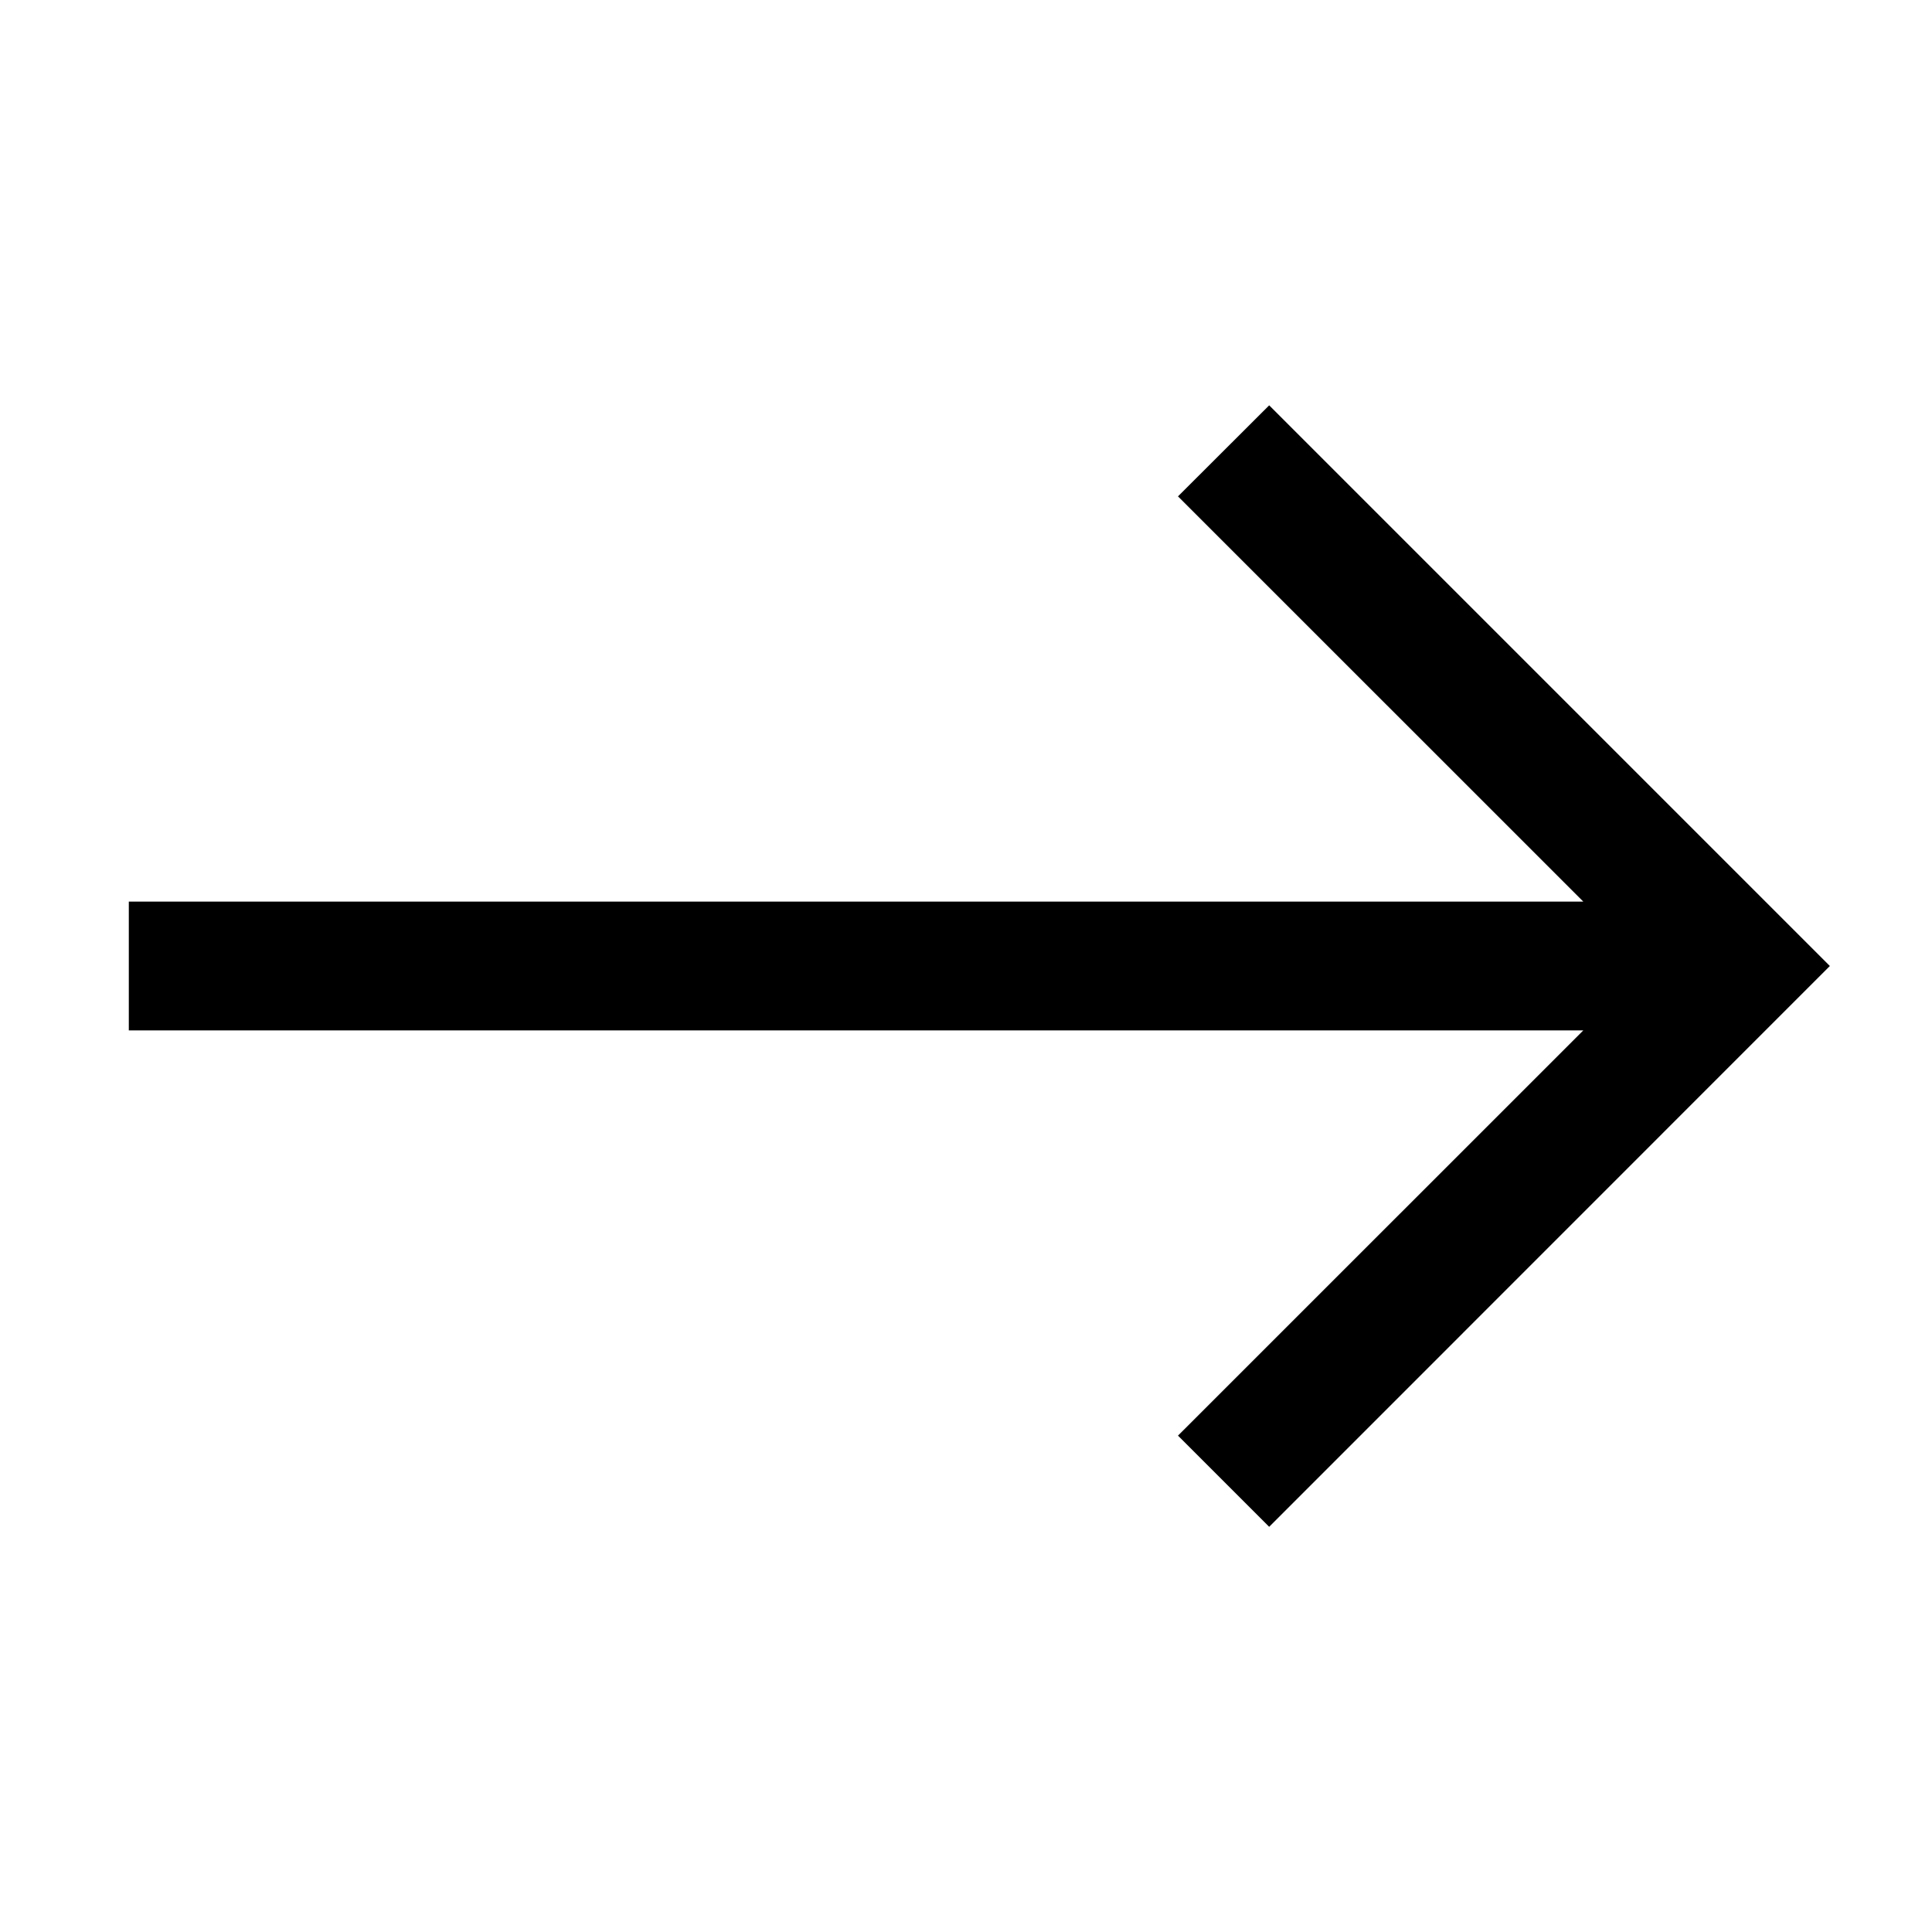 <svg width="40" height="40" viewBox="0 0 40 40" fill="none" xmlns="http://www.w3.org/2000/svg">
<path fill-rule="evenodd" clip-rule="evenodd" d="M32.781 18.667L24.389 10.277L26.277 8.392L37.885 20L26.277 31.611L24.389 29.723L32.781 21.333L2.667 21.333L2.667 18.667L32.781 18.667Z" fill="black"/>
</svg>
